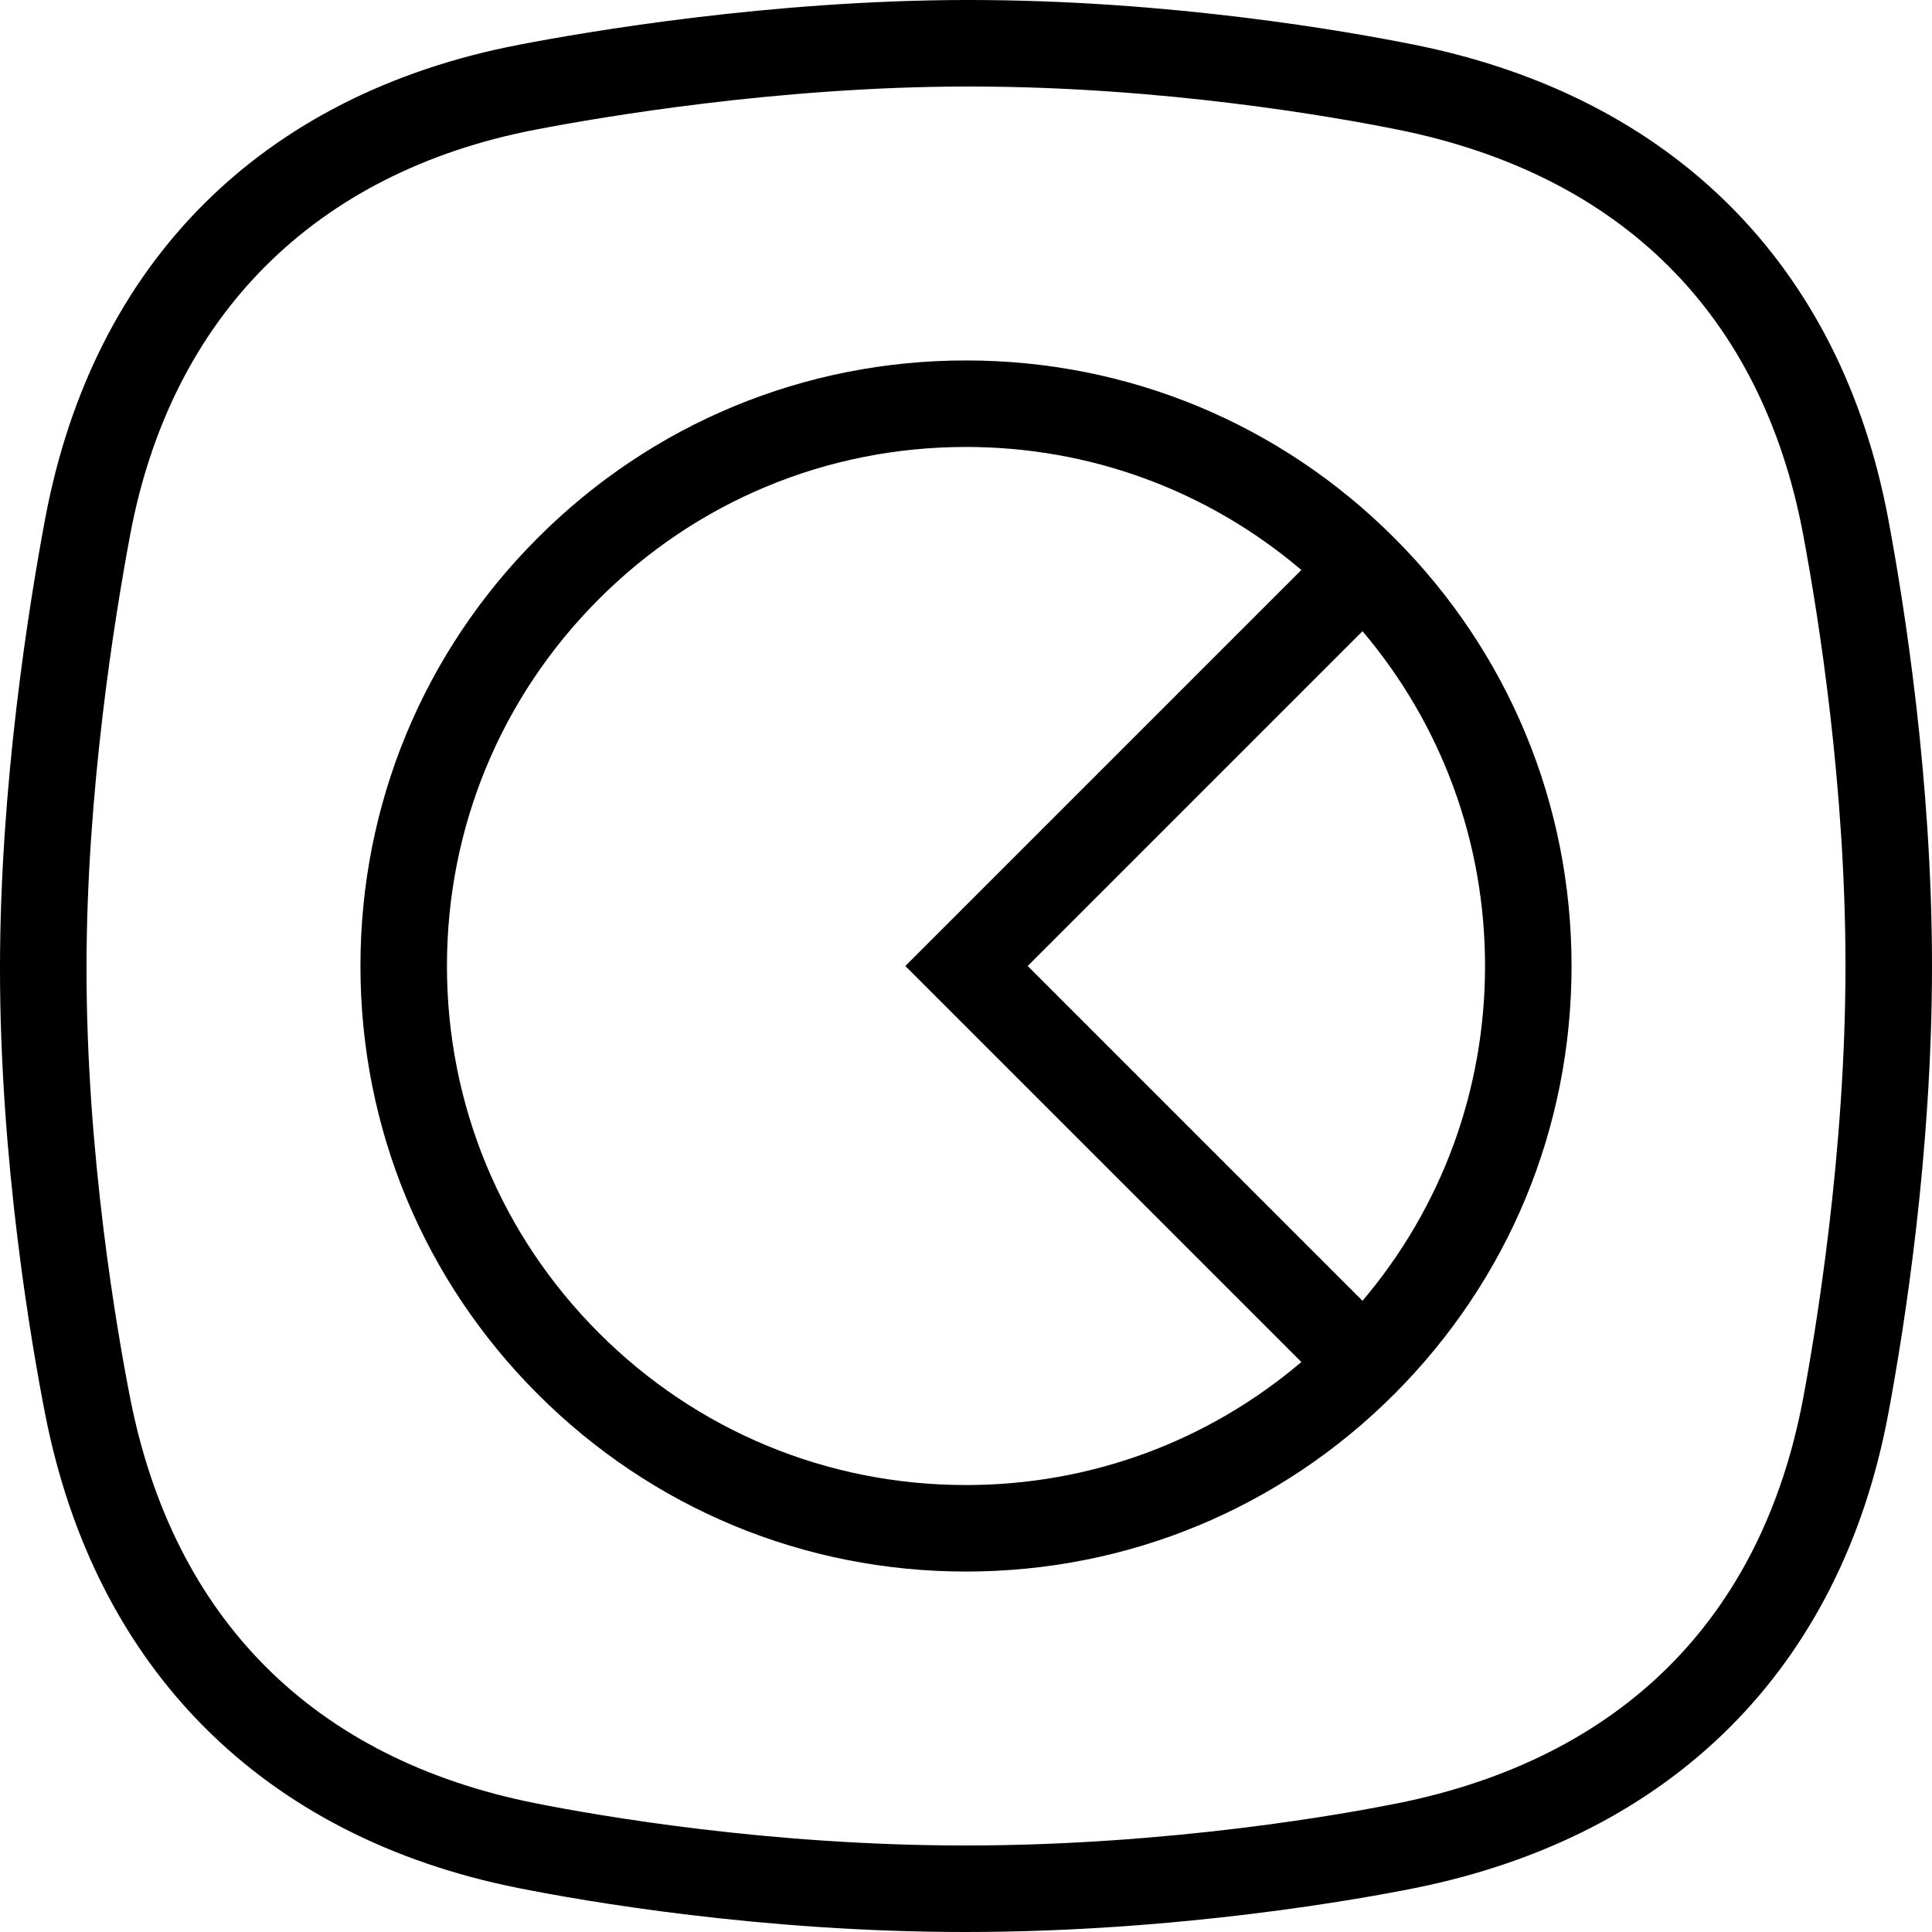 <svg xmlns="http://www.w3.org/2000/svg" height="512" viewBox="0 0 512 512" width="512"><path d="m255.818 512c-54.034 0-100.764-8.132-118.347-11.629-67.681-13.455-112.247-58.039-125.488-125.539-3.619-18.453-12.031-66.946-11.983-118.6.046-48.012 7.516-94.994 11.965-118.727 12.725-67.879 57.321-112.501 125.574-125.647 18.329-3.53 66.543-11.752 118.256-11.857l1.019-.001c53.347 0 100.366 8.306 118.104 11.877 68.31 13.751 112.873 58.367 125.481 125.629 4.332 23.116 11.601 69.249 11.601 118.495 0 49.458-7.269 95.62-11.601 118.736-12.608 67.263-57.171 111.879-125.481 125.629-13.552 2.729-62.201 11.634-119.1 11.634zm.996-489.075-.972.001c-49.759.102-96.277 8.036-113.966 11.443-58.373 11.243-96.507 49.371-107.378 107.36-4.303 22.954-11.529 68.357-11.573 114.525-.047 49.633 8.065 96.372 11.554 114.163 11.498 58.616 48.658 95.778 107.463 107.468 16.918 3.364 61.88 11.188 113.876 11.188 54.779 0 101.548-8.56 114.576-11.183 59.382-11.953 96.545-49.084 107.472-107.379 3.371-17.979 11.209-65.131 11.209-114.512 0-47.393-7.022-91.938-11.209-114.271-10.927-58.294-48.09-95.424-107.472-107.379-17.066-3.433-62.295-11.424-113.58-11.424z"></path><path d="m369.474 142.525c-30.31-30.31-70.608-47.003-113.474-47.003-42.865 0-83.164 16.692-113.475 47.003s-47.003 70.61-47.003 113.475c0 42.866 16.692 83.164 47.003 113.474 30.311 30.312 70.61 47.004 113.475 47.004 42.866 0 83.164-16.692 113.474-47.004 30.312-30.31 47.004-70.608 47.004-113.474 0-42.865-16.693-83.164-47.004-113.475zm-97.127 113.475 88.729-88.729c21.002 24.79 32.476 55.87 32.476 88.729s-11.474 63.94-32.476 88.731zm-113.611 97.265c-25.98-25.981-40.288-60.524-40.288-97.265 0-36.742 14.308-71.284 40.288-97.264s60.522-40.288 97.264-40.288c32.924 0 64.062 11.521 88.876 32.603l-104.951 104.949 104.951 104.95c-24.815 21.082-55.953 32.603-88.877 32.603-36.741-.001-71.283-14.309-97.263-40.288z"></path></svg>